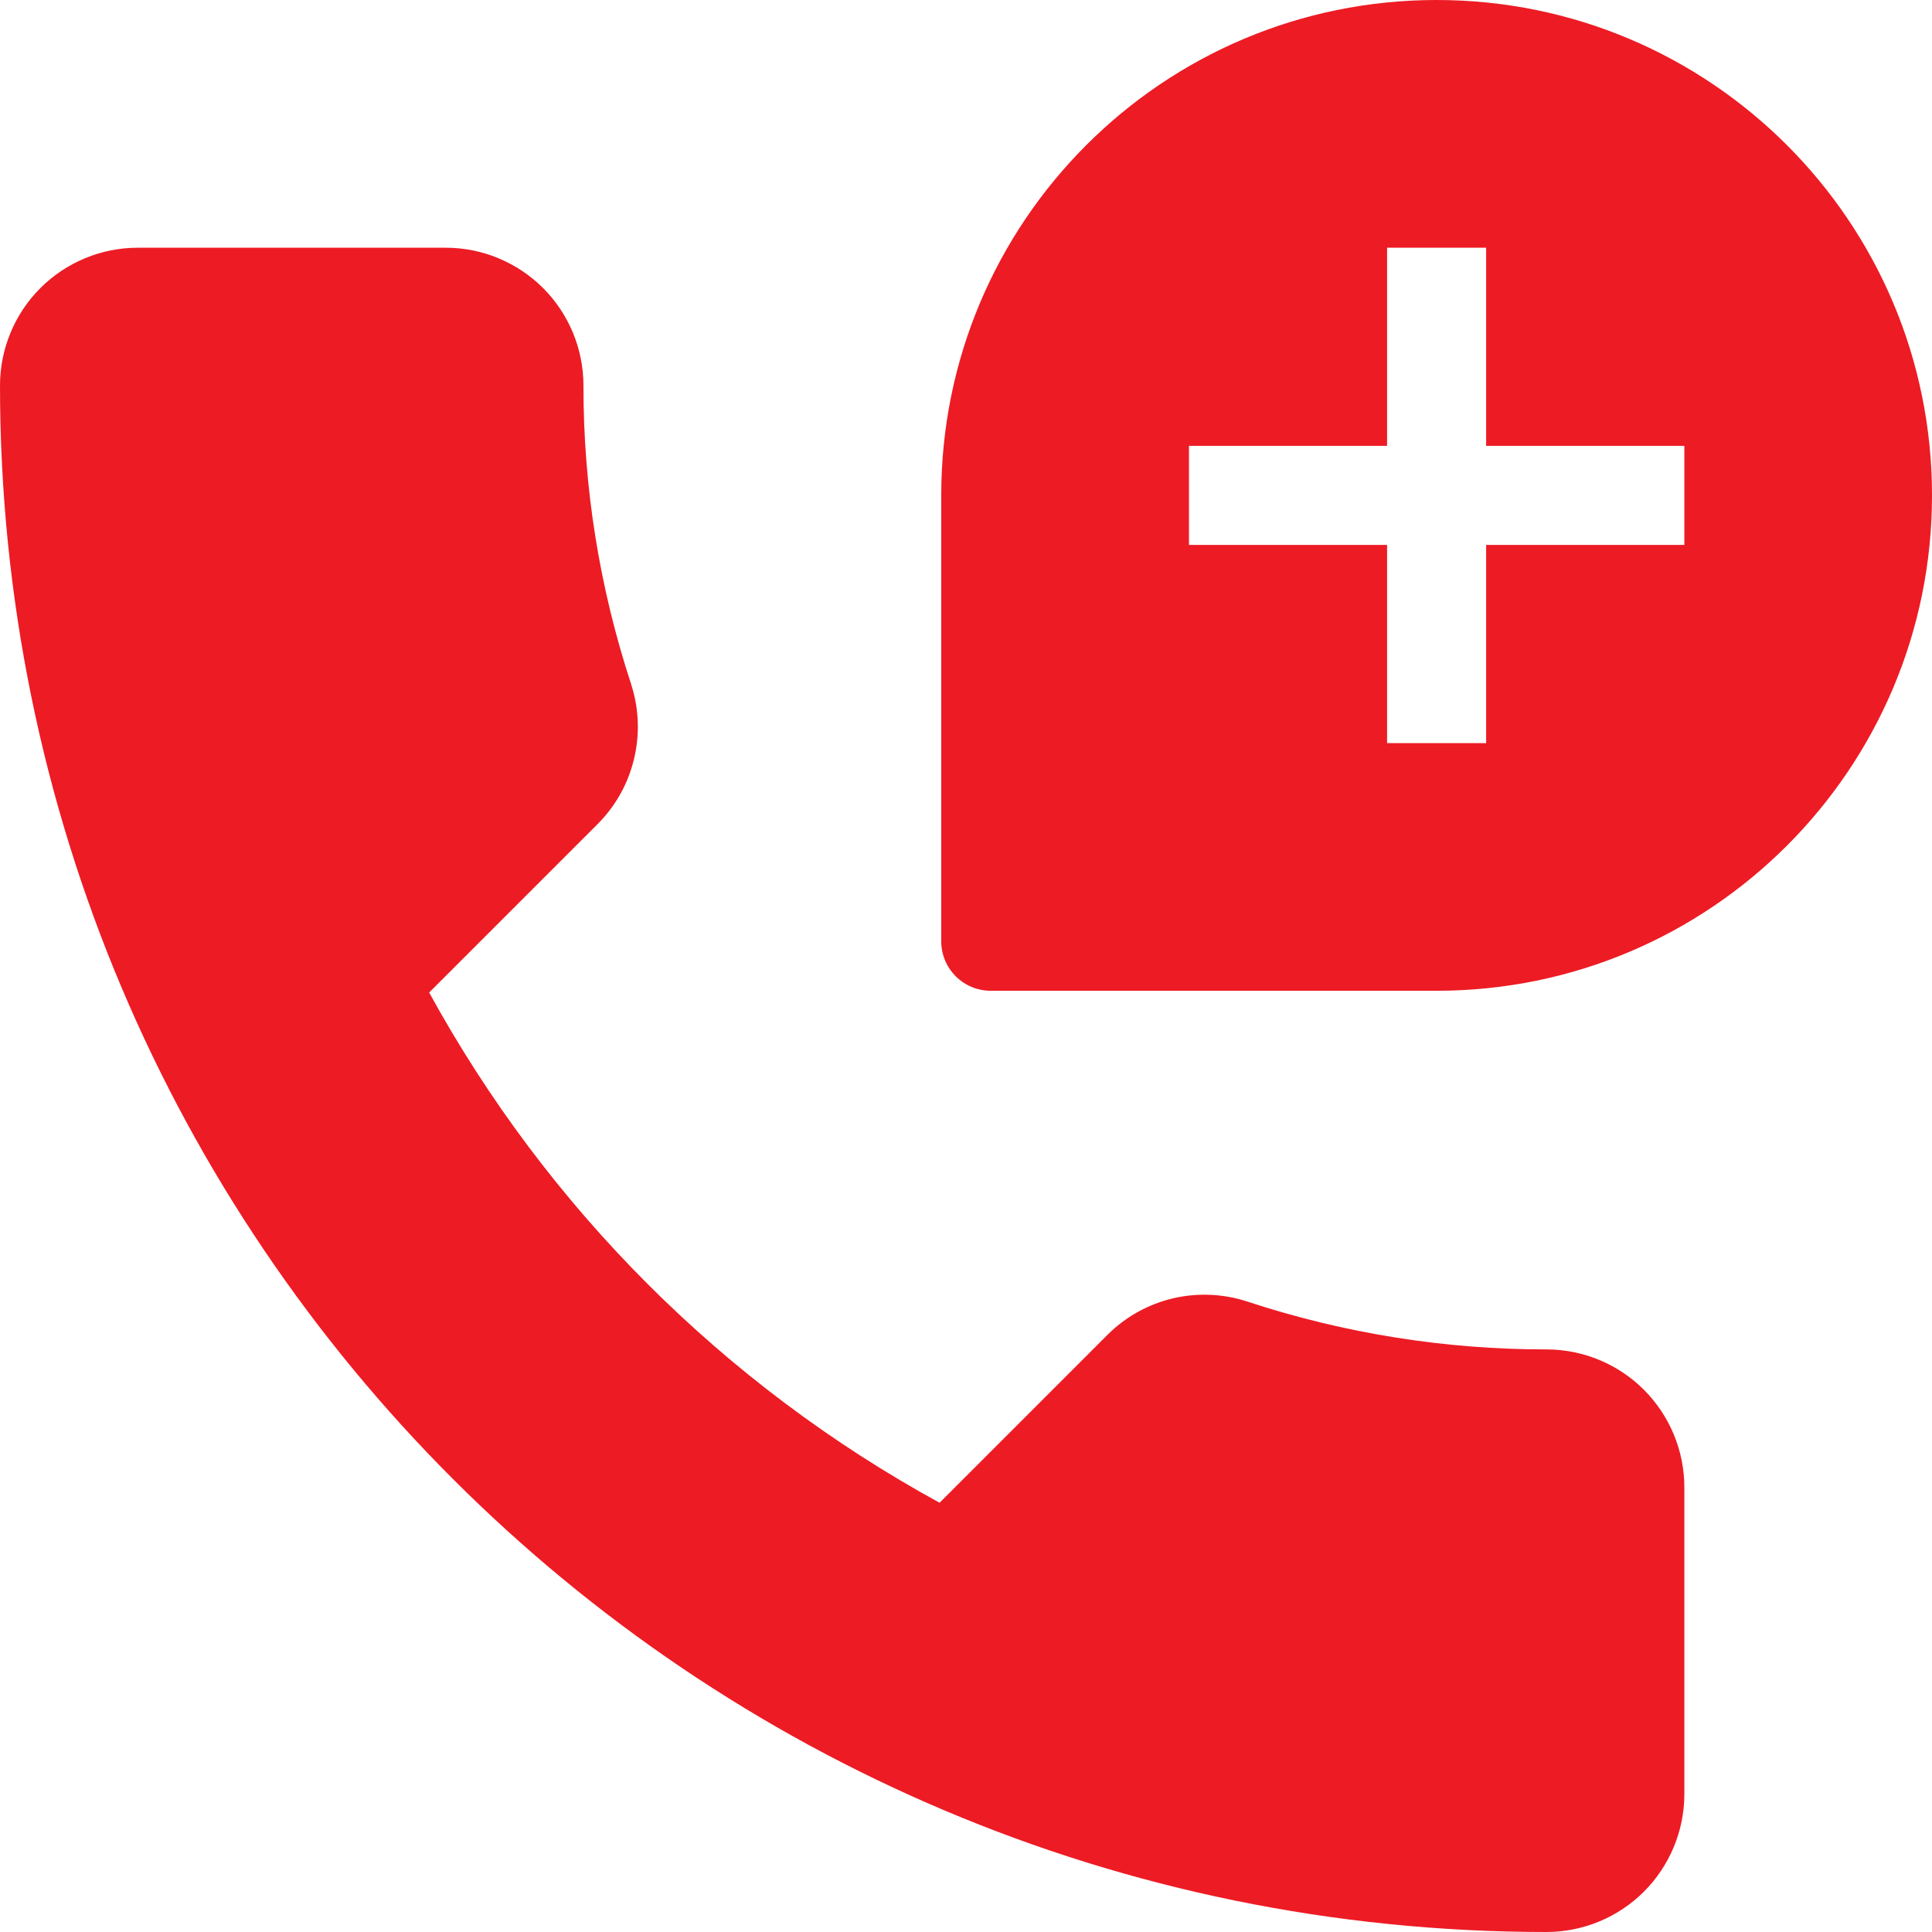 <svg width="22" height="22" viewBox="0 0 22 22" fill="none" xmlns="http://www.w3.org/2000/svg">
<path fill-rule="evenodd" clip-rule="evenodd" d="M10.718 5.641C10.718 2.525 13.243 0 16.359 0C19.474 0 22 2.525 22 5.641C22 8.757 19.474 11.282 16.359 11.282H11.282C11.132 11.282 10.989 11.223 10.883 11.117C10.777 11.011 10.718 10.868 10.718 10.718V5.641ZM1.567 2.821C1.152 2.821 0.754 2.987 0.46 3.28C0.166 3.574 0.001 3.972 0 4.388C0 14.116 7.884 22 17.612 22C18.028 21.999 18.426 21.834 18.72 21.54C19.013 21.247 19.179 20.848 19.18 20.433V16.933C19.179 16.518 19.013 16.12 18.72 15.826C18.426 15.532 18.028 15.367 17.612 15.366C16.457 15.367 15.309 15.184 14.212 14.824C13.937 14.732 13.641 14.718 13.358 14.784C13.075 14.851 12.816 14.995 12.611 15.2L10.699 17.112C8.246 15.77 6.23 13.754 4.887 11.302L6.8 9.389C7.005 9.186 7.15 8.93 7.218 8.649C7.287 8.368 7.277 8.074 7.189 7.799L7.188 7.795L7.187 7.791C6.826 6.693 6.642 5.544 6.644 4.388C6.643 3.972 6.478 3.574 6.184 3.28C5.89 2.987 5.492 2.821 5.077 2.821H1.567ZM15.795 8.462V6.205H13.539V5.077H15.795V2.821H16.923V5.077H19.18V6.205H16.923V8.462H15.795Z" fill="#ED1B24"/>
</svg>
